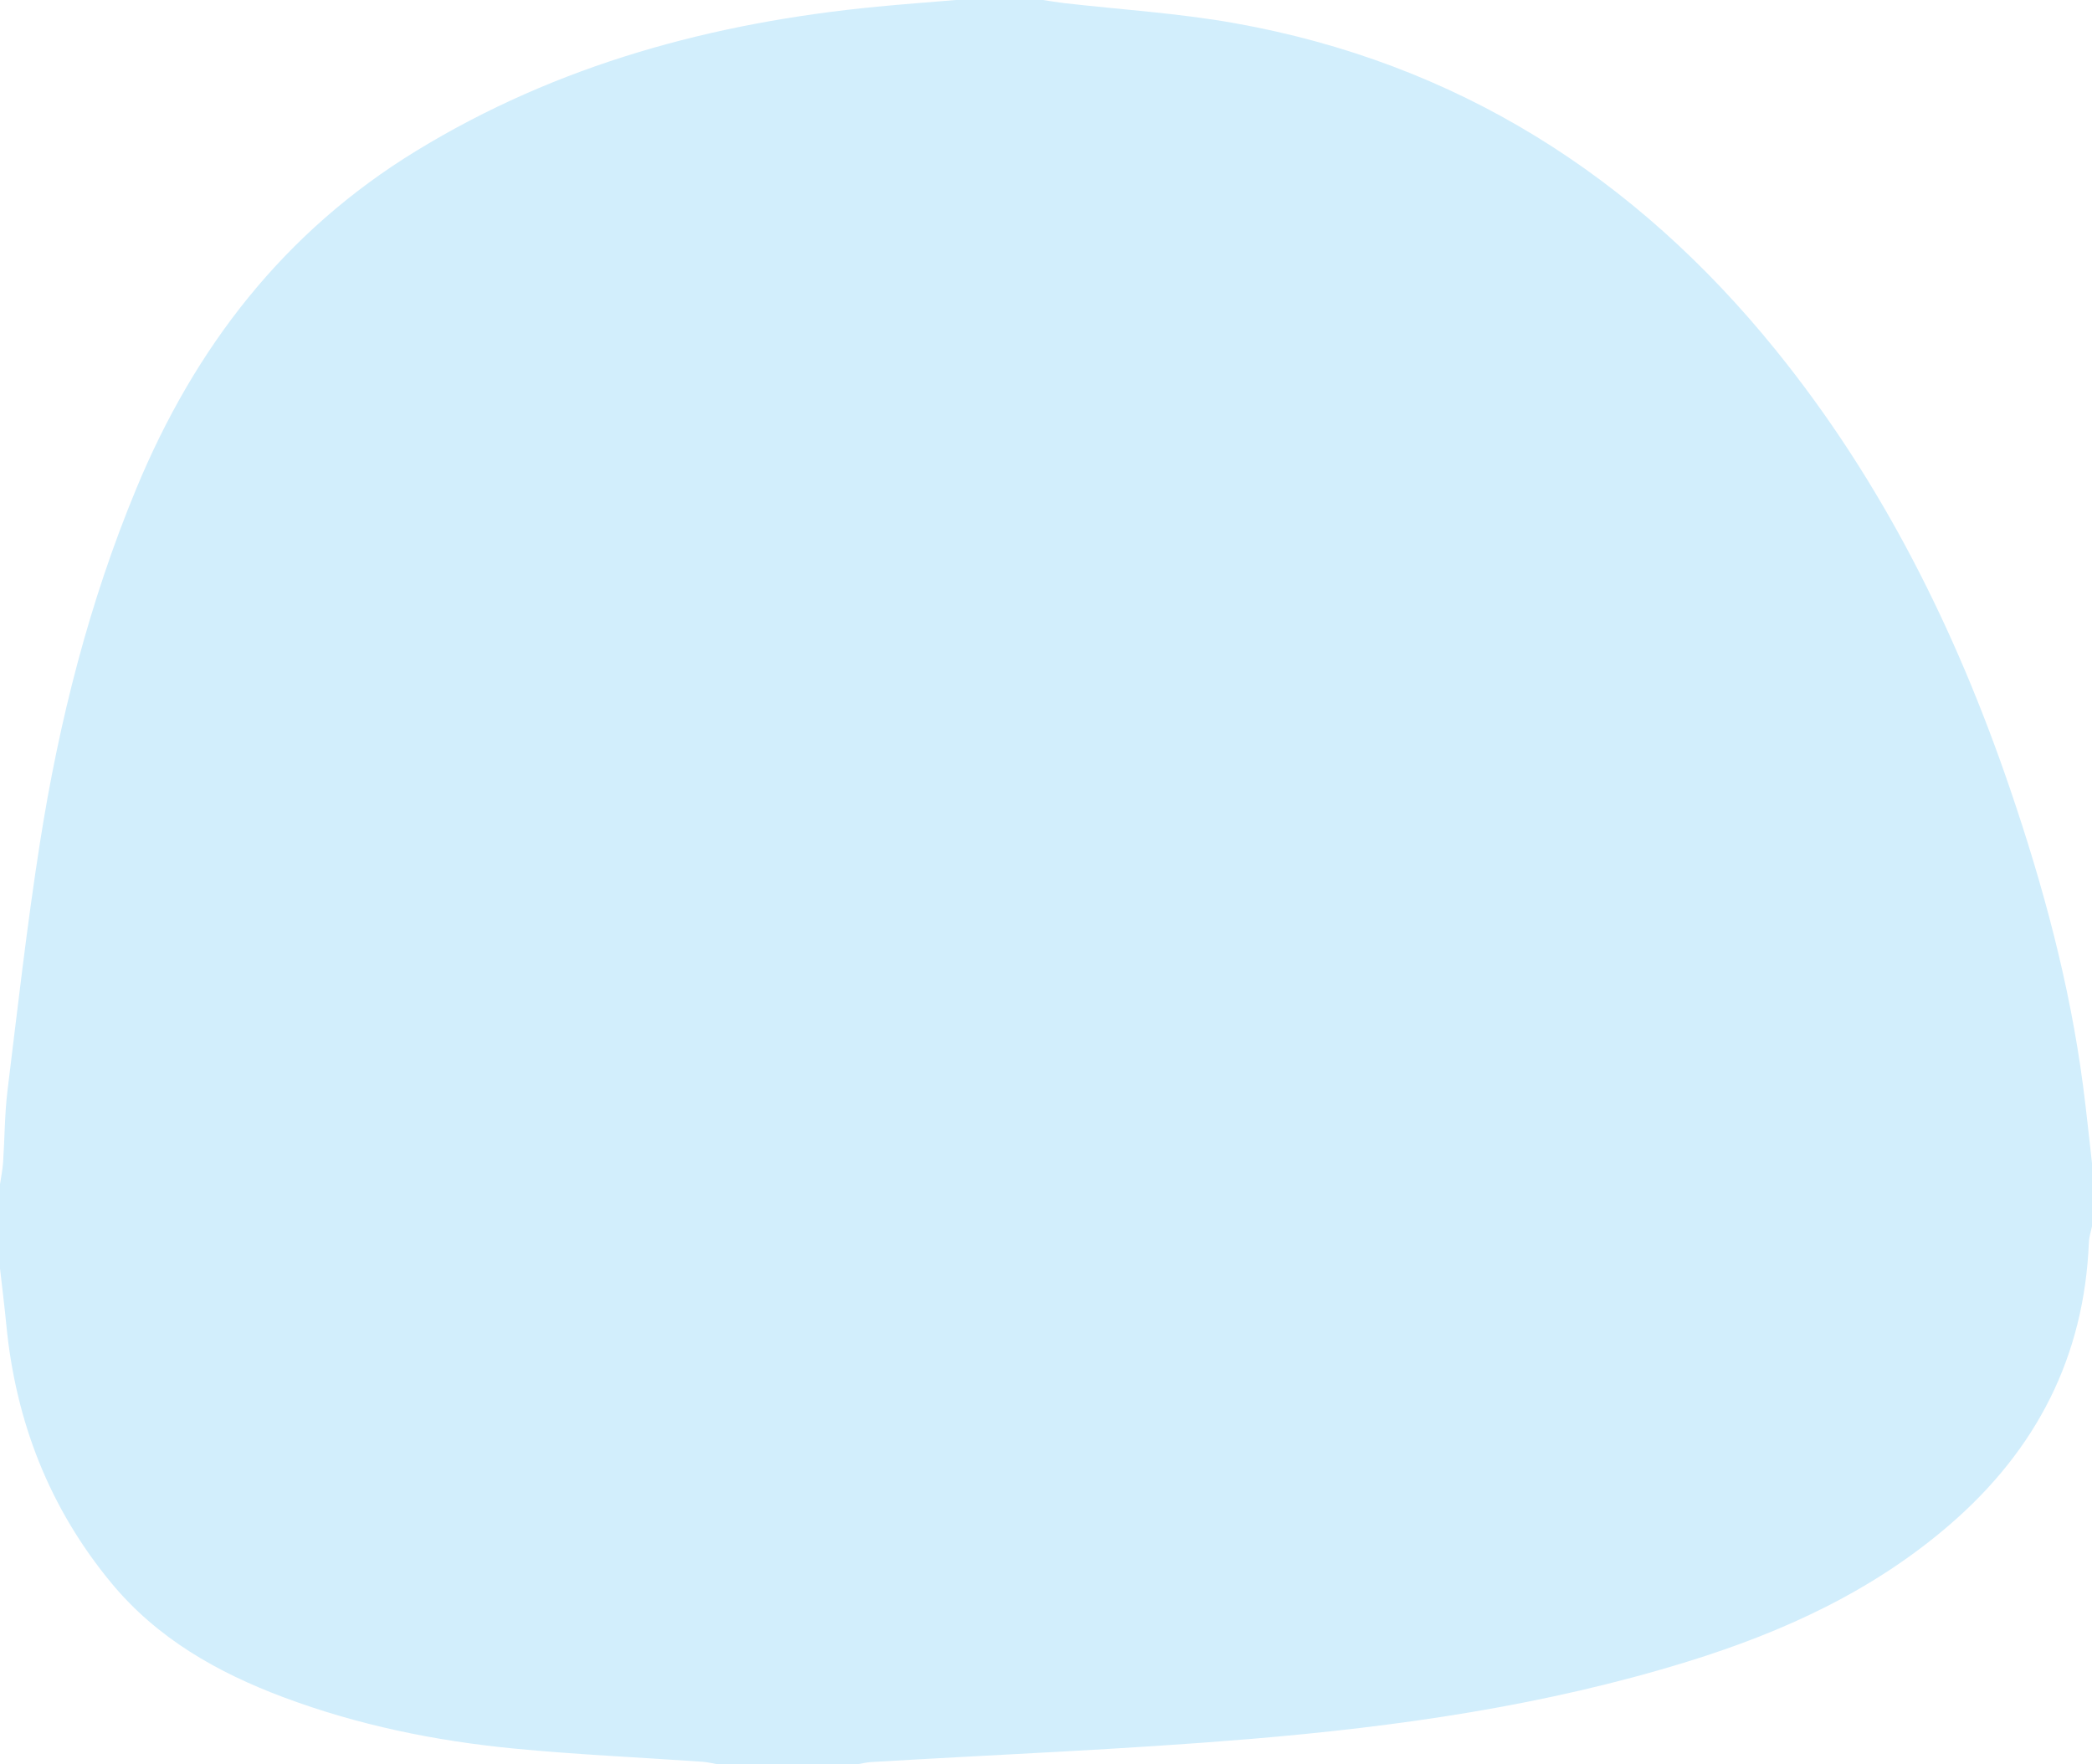<?xml version="1.0" encoding="utf-8"?>
<!-- Generator: Adobe Illustrator 23.0.1, SVG Export Plug-In . SVG Version: 6.00 Build 0)  -->
<svg version="1.1" id="Layer_1" xmlns="http://www.w3.org/2000/svg" xmlns:xlink="http://www.w3.org/1999/xlink" x="0px" y="0px"
	 viewBox="0 0 696 587" enable-background="new 0 0 696 587" xml:space="preserve">
<g id="THevAb.tif">
	<g>
		<path fill="#D2EEFC" d="M318,0c9.667,0,19.333,0,29,0c2.286,0.342,4.564,0.751,6.859,1.016c18.979,2.187,38.14,3.344,56.91,6.694
			c73.82,13.174,133.134,50.829,180.027,108.766c35.291,43.603,59.847,92.993,77.881,145.799
			c11.025,32.283,19.92,65.138,24.359,99.058c1.118,8.539,1.982,17.11,2.963,25.667c0,7,0,14,0,21
			c-0.359,1.775-0.968,3.54-1.04,5.326c-1.537,38.104-17.482,68.999-46.178,93.82c-25.567,22.115-55.448,35.79-87.33,45.65
			c-47.418,14.664-96.296,21.637-145.523,25.75c-41.932,3.503-84.017,5.163-126.033,7.669c-1.642,0.098-3.265,0.516-4.896,0.784
			c-15.333,0-30.667,0-46,0c-1.789-0.303-3.568-0.76-5.37-0.885c-20.904-1.453-41.857-2.372-62.705-4.393
			c-26.201-2.54-51.922-7.799-76.657-17.076c-21.938-8.228-41.933-19.527-57.155-37.908c-20.683-24.975-31.91-53.82-35.012-85.974
			C1.497,434.5,0.705,428.254,0,422c0-9.333,0-18.667,0-28c0.354-2.451,0.868-4.892,1.033-7.356
			c0.534-7.973,0.504-16.008,1.475-23.923c3.381-27.557,6.504-55.167,10.818-82.584c6.344-40.322,16.342-79.748,32.025-117.584
			c19.478-46.989,49.179-85.452,93.012-112.285C185.47,21.43,237.218,7.499,291.688,2.235C300.449,1.388,309.229,0.74,318,0z"/>
	</g>
</g>
</svg>
